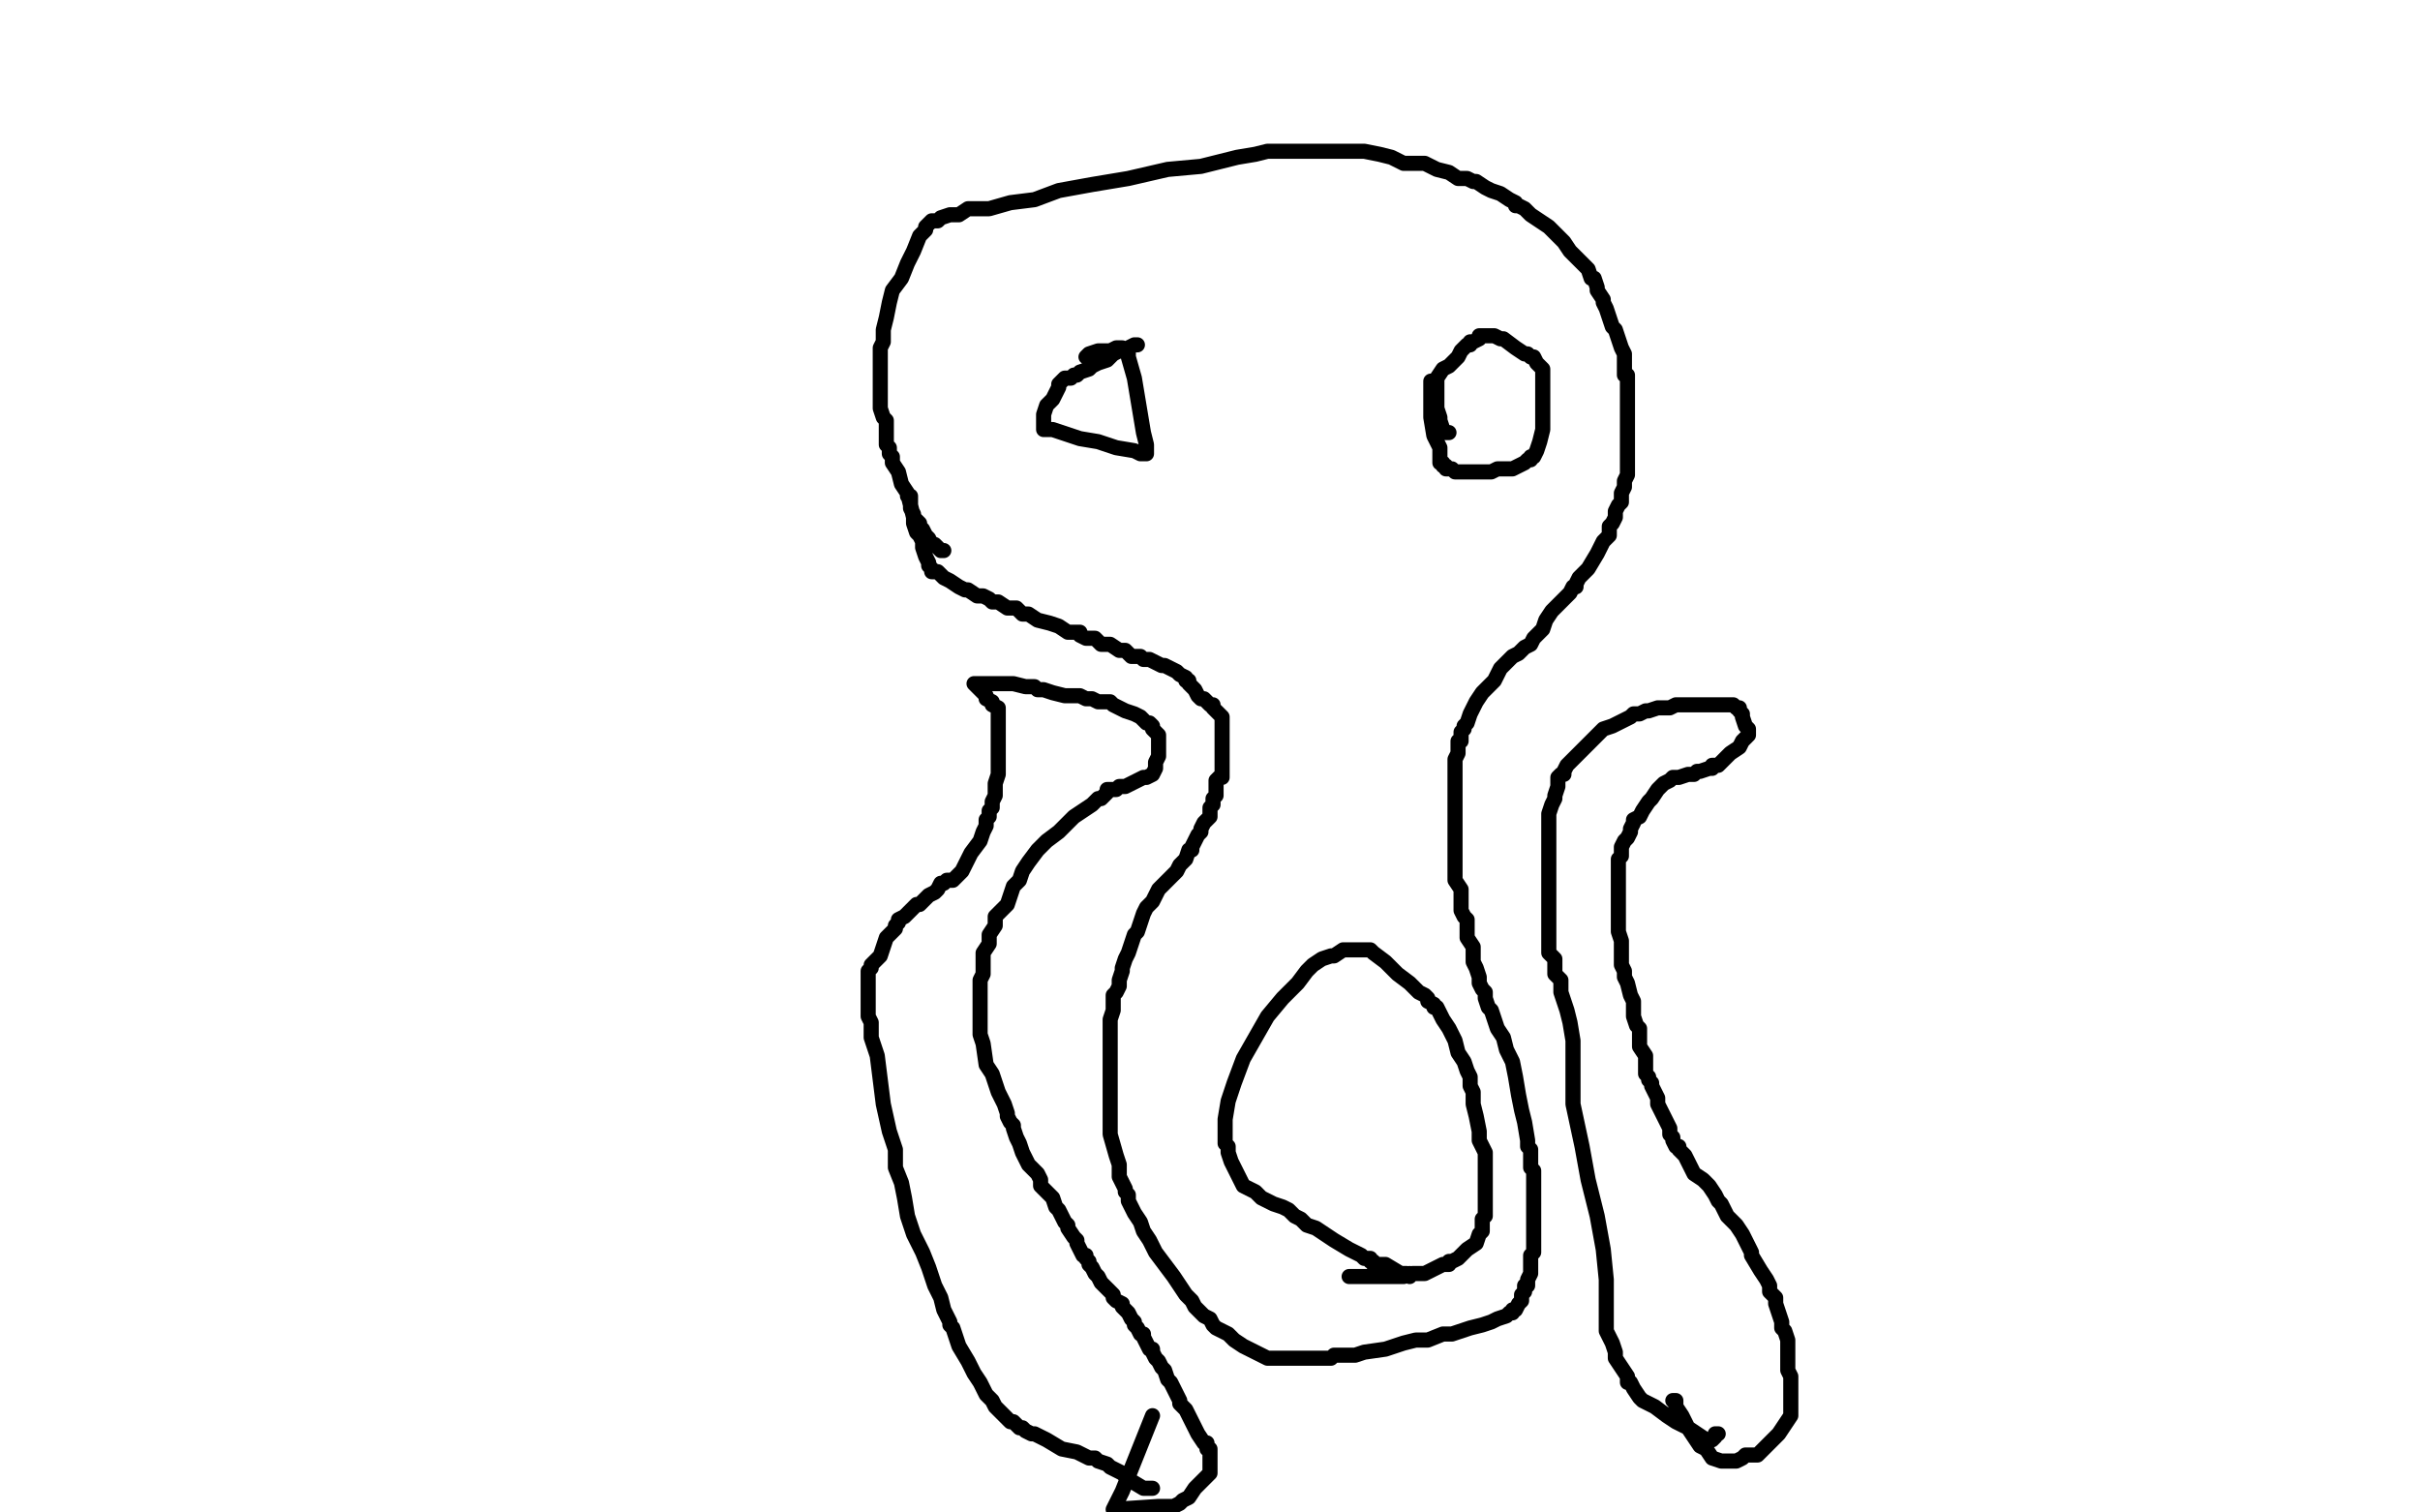 <?xml version="1.0" standalone="no"?>
<!DOCTYPE svg PUBLIC "-//W3C//DTD SVG 1.1//EN"
"http://www.w3.org/Graphics/SVG/1.1/DTD/svg11.dtd">

<svg width="800" height="500" version="1.1" xmlns="http://www.w3.org/2000/svg" xmlns:xlink="http://www.w3.org/1999/xlink" style="stroke-antialiasing: false"><desc>This SVG has been created on https://colorillo.com/</desc><rect x='0' y='0' width='800' height='500' style='fill: rgb(255,255,255); stroke-width:0' /><polyline points="312,182 311,182 311,182 310,181 310,181 309,180 308,180 307,178 306,177 305,175 304,174 304,173 303,172 302,171 301,167 300,163 298,160 297,156 295,153 295,151 294,150 294,149 294,148 293,147 293,145 293,144 293,143 293,141 293,139 292,138 291,135 291,133 291,130 291,129 291,127 291,125 291,123 291,120 291,119 291,115 292,113 292,109 293,105 294,100 295,96 298,92 300,87 302,83 304,78 306,76 306,75 307,74 308,73 310,73 311,72 314,71 317,71 320,69 323,69 327,69 334,67 342,66 350,63 361,61 373,59 386,56 397,55 409,52 415,51 419,50 420,50 424,50 428,50 434,50 438,50 439,50 441,50 443,50 445,50 447,50 451,50 456,51 460,52 464,54 471,54 475,56 479,57 482,59 484,59 485,59 487,60 488,60 491,62 493,63 496,64 499,66 501,67 501,68 502,68 504,69 506,71 509,73 512,75 513,76 515,78 517,80 519,83 522,86 523,87 525,89 526,92 527,92 528,95 528,96 530,99 530,100 531,102 532,105 533,108 534,109 535,112 536,115 537,117 537,120 537,122 537,124 538,124 538,126 538,128 538,130 538,132 538,138 538,143 538,146 538,147 538,149 538,151 538,153 538,155 538,156 538,157 537,159 537,161 536,163 536,165 536,166 535,167 534,169 534,171 533,173 532,174 532,177 530,179 528,183 525,188 522,191 521,193 521,194 520,194 519,196 518,197 516,199 513,202 511,205 510,208 509,209 507,211 506,213 504,214 502,216 500,217 498,219 496,221 495,223 494,225 492,227 490,229 488,232 487,234 486,236 485,239 484,240 484,241 483,242 483,243 483,245 482,245 482,247 482,249 481,251 481,254 481,257 481,261 481,264 481,267 481,271 481,272 481,274 481,277 481,278 481,280 481,282 481,284 481,287 481,289 481,291 483,294 483,296 483,300 483,301 484,303 485,304 485,306 485,307 485,309 485,310 487,313 487,315 487,318 488,320 489,323 489,325 490,327 491,328 491,329 491,330 492,333 493,334 494,337 495,340 497,343 498,347 500,351 501,356 502,362 503,367 504,371 505,377 505,378 505,379 506,380 506,382 506,383 506,384 506,386 507,387 507,389 507,392 507,394 507,396 507,398 507,400 507,402 507,404 507,406 507,409 507,411 507,413 507,414 506,415 506,417 506,419 506,421 505,423 505,425 504,425 504,427 503,428 503,430 502,431 501,433 500,433 500,434 499,434 498,435 495,436 493,437 490,438 486,439 483,440 480,441 477,441 472,443 468,443 464,444 458,446 451,447 448,448 444,448 441,448 440,449 437,449 435,449 432,449 429,449 428,449 426,449 424,449 422,449 421,449 419,449 417,448 415,447 411,445 408,443 406,441 404,440 402,439 401,438 400,436 398,435 397,434 395,432 394,430 392,428 390,425 388,422 385,418 382,414 380,410 378,407 377,404 375,401 374,399 373,397 373,395 372,394 372,393 370,389 370,385 369,382 367,375 367,372 367,367 367,364 367,360 367,356 367,353 367,349 367,345 367,341 367,337 368,334 368,329 369,328 370,326 370,324 371,321 371,320 372,317 373,315 374,312 375,309 376,308 377,305 378,302 379,300 381,298 383,294 385,292 387,290 389,288 390,286 392,284 393,281 394,281 394,280 395,278 396,276 397,275 397,274 398,272 399,271 400,270 400,268 400,267 401,266 401,264 402,263 402,261 402,260 402,258 403,257 404,257 404,254 404,252 404,250 404,248 404,246 404,244 404,241 404,239 404,238 404,237 403,236 402,235 401,234 401,233 400,233 399,232 398,231 397,231 396,230 395,228 393,226 393,225 392,225 392,224 390,223 389,222 387,221 385,220 384,220 382,219 380,218 378,218 377,217 376,217 374,217 372,215 370,215 367,213 366,213 364,213 363,212 362,211 360,211 359,211 357,210 357,209 355,209 353,209 350,207 347,206 343,205 340,203 338,203 336,201 333,201 330,199 328,199 327,198 325,197 323,197 320,195 319,195 317,194 314,192 312,191 311,190 310,189 308,189 308,188 307,187 307,186 306,184 305,181 305,179 304,177 303,176 302,173 302,170 301,168 301,164 300,164 300,163" style="fill: none; stroke: #000000; stroke-width: 5; stroke-linejoin: round; stroke-linecap: round; stroke-antialiasing: false; stroke-antialias: 0; opacity: 1.0"/>
<polyline points="359,118 360,117 360,117 363,116 363,116 365,116 365,116 367,116 367,116 369,115 369,115 371,115 371,115 373,116 373,118 375,125 376,131 377,137 378,143 379,147 379,148 379,150 377,150 375,149 369,148 363,146 357,145 351,143 348,142 346,142 345,142 345,141 345,139 345,137 346,134 348,132 349,130 350,128 350,127 351,126 352,125 353,125 354,125 355,124 356,124 357,123 360,122 361,121 363,120 366,119 367,118 368,117 370,116 371,116 373,115 375,114 376,114" style="fill: none; stroke: #000000; stroke-width: 5; stroke-linejoin: round; stroke-linecap: round; stroke-antialiasing: false; stroke-antialias: 0; opacity: 1.0"/>
<polyline points="479,143 478,143 478,143 477,142 477,142 476,139 476,139 476,138 476,138 475,135 475,135 475,134 475,132 475,130 475,129 475,128 475,125 477,122 479,121 482,118 483,116 485,114 486,114 486,113 487,113 489,112 489,111 491,111 492,111 494,111 496,112 497,112 501,115 504,117 505,117 506,118 507,118 508,120 509,121 510,122 510,123 510,125 510,128 510,130 510,132 510,134 510,136 510,138 510,139 510,140 510,142 509,146 508,149 507,151 506,151 506,152 505,152 504,153 502,154 500,155 497,155 495,155 493,156 491,156 488,156 486,156 484,156 481,156 480,155 478,155 478,154 477,154 477,153 476,153 476,152 476,148 474,144 473,138 473,134 473,131 473,130 473,128 473,126" style="fill: none; stroke: #000000; stroke-width: 5; stroke-linejoin: round; stroke-linecap: round; stroke-antialiasing: false; stroke-antialias: 0; opacity: 1.0"/>
<polyline points="466,421 466,422 466,422 465,421 465,421 463,421 463,421 458,418 458,418 456,418 456,418 454,418 454,418 454,417 453,417 453,416 451,416 450,415 446,413 441,410 435,406 432,405 430,403 428,402 427,401 426,400 424,399 421,398 417,396 416,395 415,394 413,393 411,392 409,388 407,384 406,381 406,379 405,378 405,376 405,374 405,370 406,364 408,358 411,350 415,343 419,336 424,330 429,325 432,321 434,319 437,317 440,316 441,316 444,314 446,314 448,314 450,314 453,314 454,315 458,318 462,322 466,325 469,328 471,329 472,330 472,331 474,332 474,333 475,333 476,335 477,337 479,340 481,344 482,348 484,351 485,354 486,356 486,359 487,361 487,365 488,369 489,374 489,377 491,381 491,383 491,386 491,388 491,390 491,392 491,395 491,398 491,402 490,403 490,405 490,407 489,408 488,411 485,413 482,416 480,417 479,417 479,418 477,418 475,419 471,421 467,421 464,422 463,422 461,422 459,422 456,422 452,422 448,422 447,422 446,422" style="fill: none; stroke: #000000; stroke-width: 5; stroke-linejoin: round; stroke-linecap: round; stroke-antialiasing: false; stroke-antialias: 0; opacity: 1.0"/>
<polyline points="381,492 379,492 379,492 378,492 378,492 373,489 373,489 371,487 371,487 369,486 369,486 367,485 367,485 366,484 363,483 362,482 360,482 356,480 351,479 346,476 344,475 342,474 341,474 339,473 338,472 337,472 336,471 335,470 334,470 332,468 331,467 330,466 329,465 328,463 326,461 324,457 322,454 320,450 317,445 316,442 315,439 314,438 314,437 313,435 312,433 311,429 309,425 307,419 305,414 302,408 300,402 299,396 298,391 296,386 296,380 294,374 292,365 291,357 290,349 288,343 288,339 288,338 287,336 287,335 287,333 287,330 287,328 287,327 287,326 287,323 287,322 287,321 288,320 288,319 289,318 291,316 292,313 293,310 296,307 296,306 297,305 297,304 299,303 300,302 303,299 304,299 307,296 309,295 310,294 311,292 312,292 313,291 314,291 315,291 316,290 317,289 318,288 319,286 321,282 324,278 325,275 326,273 326,272 326,271 327,270 327,269 327,268 328,267 328,265 329,263 329,261 329,259 330,256 330,253 330,251 330,249 330,247 330,243 330,241 330,239 330,237 330,234 328,233 328,232 326,231 326,230 325,229 324,228 323,227 322,226 324,226 325,226 329,226 332,226 335,226 339,227 340,227 342,227 343,228 345,228 348,229 352,230 357,230 359,231 361,231 363,232 365,232 367,232 368,233 370,234 372,235 375,236 377,237 378,238 379,239 380,239 381,240 381,241 382,242 383,243 383,246 383,248 383,250 382,252 382,253 382,254 381,256 379,257 378,257 376,258 372,260 370,260 369,261 367,261 366,261 366,262 365,263 364,264 363,264 361,266 358,268 355,270 353,272 350,275 346,278 343,281 340,285 338,288 337,291 335,293 334,296 333,299 332,300 329,303 329,306 327,309 327,312 325,315 325,317 325,319 325,321 325,322 324,324 324,326 324,329 324,331 324,333 324,335 324,337 324,339 324,340 324,342 325,345 326,352 328,355 330,361 332,365 333,368 333,369 334,371 335,372 335,373 336,376 337,378 338,381 339,383 340,385 341,386 343,388 344,390 344,392 346,394 348,396 349,399 350,400 351,402 352,404 353,405 353,406 355,409 356,410 356,411 357,413 358,415 359,415 359,416 360,417 360,418 361,419 362,421 363,422 364,424 365,425 366,426 367,427 368,428 368,429 369,430 371,431 371,432 372,433 373,434 374,436 375,437 375,438 376,439 377,441 378,441 378,442 379,444 380,446 381,446 381,447 382,449 383,450 384,452 385,453 386,456 387,457 388,459 389,461 390,463 390,464 392,466 393,468 394,470 396,474 398,477 399,477 399,479 400,479 400,481 400,483 400,485 400,487 398,489 395,492 393,495 391,496 390,497 388,498 386,498 383,498 368,499 371,493 377,478 381,468" style="fill: none; stroke: #000000; stroke-width: 5; stroke-linejoin: round; stroke-linecap: round; stroke-antialiasing: false; stroke-antialias: 0; opacity: 1.0"/>
<polyline points="568,474 567,474 567,474 567,475 567,475 566,476 566,476 564,476 564,476 561,474 561,474 558,472 554,470 551,468 547,465 543,463 542,462 540,459 539,457 538,457 538,455 536,452 534,449 534,447 533,444 531,440 531,436 531,430 531,423 530,413 528,402 525,390 523,379 520,365 520,361 520,357 520,355 520,352 520,349 520,344 519,338 518,334 516,328 516,324 514,322 514,320 514,319 514,317 512,315 512,312 512,310 512,308 512,305 512,301 512,296 512,290 512,285 512,282 512,281 512,279 512,278 512,276 512,274 512,273 512,269 513,266 514,264 514,263 515,260 515,259 515,257 516,256 517,256 517,255 518,253 520,251 522,249 525,246 528,243 530,241 533,240 535,239 539,237 540,236 541,236 542,236 544,235 545,235 548,234 550,234 552,234 554,233 555,233 556,233 558,233 560,233 563,233 566,233 569,233 570,233 572,233 573,233 574,234 575,234 575,235 576,236 576,237 577,240 578,241 578,242 578,243 576,245 575,247 572,249 570,251 568,253 566,253 566,254 565,254 562,255 561,255 560,256 558,256 555,257 554,257 553,257 552,258 550,259 549,260 548,261 546,264 545,265 543,268 542,270 540,271 540,272 539,274 539,275 538,277 537,278 536,280 536,281 536,283 535,284 535,286 535,288 535,291 535,293 535,297 535,300 535,304 535,308 536,311 536,314 536,316 536,319 537,321 537,323 538,325 539,329 540,331 540,334 540,336 541,339 542,340 542,341 542,343 542,344 542,346 544,349 544,351 544,353 544,355 545,356 545,357 546,358 546,359 547,361 548,363 548,365 549,367 550,369 551,371 552,373 552,375 553,376 553,377 554,379 555,379 555,380 557,382 559,386 560,388 563,390 565,392 567,395 568,397 569,398 570,400 571,402 574,405 576,408 579,414 579,415 582,420 584,423 585,425 585,427 587,429 587,431 588,434 589,437 589,439 590,440 591,443 591,445 591,447 591,449 591,450 591,453 592,455 592,457 592,459 592,461 592,463 592,466 592,467 592,468 590,471 588,474 585,477 582,480 581,481 579,481 577,481 576,482 574,483 572,483 570,483 569,483 566,482 564,479 562,478 558,472 556,468 554,465 554,464 554,463 553,463" style="fill: none; stroke: #000000; stroke-width: 5; stroke-linejoin: round; stroke-linecap: round; stroke-antialiasing: false; stroke-antialias: 0; opacity: 1.0"/>
</svg>
